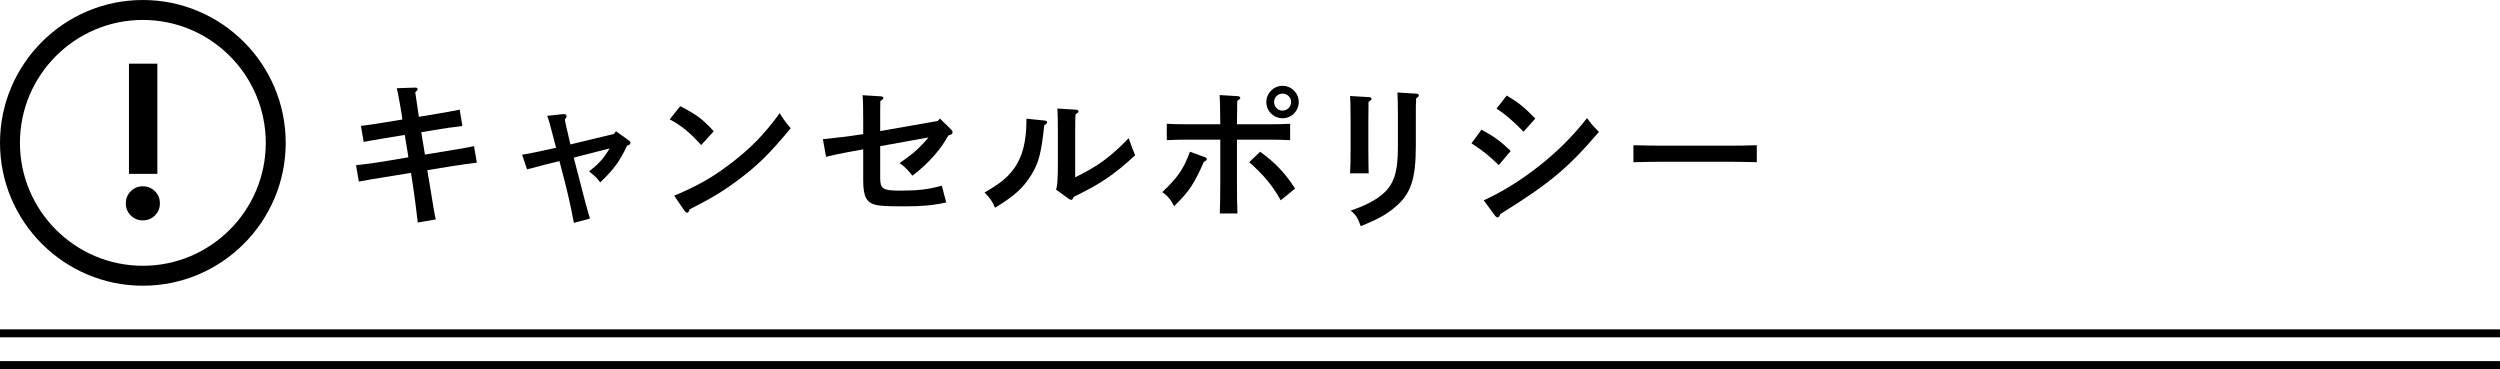 <?xml version="1.0" encoding="utf-8"?>
<!-- Generator: Adobe Illustrator 16.0.4, SVG Export Plug-In . SVG Version: 6.00 Build 0)  -->
<!DOCTYPE svg PUBLIC "-//W3C//DTD SVG 1.1//EN" "http://www.w3.org/Graphics/SVG/1.1/DTD/svg11.dtd">
<svg version="1.1" id="レイヤー_1" xmlns="http://www.w3.org/2000/svg" xmlns:xlink="http://www.w3.org/1999/xlink" x="0px"
	 y="0px" width="315px" height="46.5px" viewBox="0 0 315 46.5" enable-background="new 0 0 315 46.5" xml:space="preserve">
<g>
	<g>
		<path d="M56.583,18.979c1.541-0.26,2.32-0.38,3.141-0.561l0.36,2.081c-0.601,0.06-2.401,0.32-3.161,0.44l-3.081,0.5l0.28,1.68
			c0.46,2.801,0.54,3.381,0.78,4.521l-2.261,0.4c-0.18-1.58-0.46-3.701-0.62-4.741l-0.24-1.521l-3.421,0.56
			c-1.521,0.24-1.7,0.28-3.141,0.54l-0.36-2.06c1.561-0.18,2.301-0.28,3.161-0.42l3.441-0.58l-0.46-2.82l-2.421,0.4
			c-0.36,0.06-0.78,0.12-1.88,0.32c-0.52,0.1-0.66,0.12-0.88,0.16l-0.34-2.021c0.521-0.06,1.24-0.14,2.781-0.4l2.44-0.4
			c0-0.32-0.6-3.621-0.7-3.941l2.281-0.08c0.26,0,0.34,0.08,0.34,0.2c0,0.1-0.06,0.18-0.3,0.4c0.14,0.96,0.34,2.24,0.46,3.081
			l2.4-0.4c0.82-0.14,2.081-0.36,2.741-0.5l0.34,2.06c-1.4,0.16-2.22,0.3-2.76,0.38l-2.421,0.4l0.46,2.821L56.583,18.979z"/>
		<path d="M73.11,23.019c0.68,2.64,0.78,3.001,1.06,3.96c0.02,0.061,0.14,0.44,0.16,0.561l-2.021,0.54
			c-0.08-0.479-0.56-2.9-1.04-4.781l-0.78-3.001l-0.48,0.12c-0.42,0.1-1.701,0.4-3.201,0.82c-0.14,0.04-0.18,0.04-0.4,0.1
			l-0.62-1.84c1.34-0.24,1.88-0.34,4.281-0.88c-0.86-3.341-0.92-3.48-1.12-4.021l2-0.22h0.1c0.24,0,0.34,0.12,0.34,0.26
			c0,0.12-0.06,0.22-0.22,0.42c0.06,0.4,0.12,0.64,0.7,3.141l5.481-1.32l0.26-0.34l1.58,1.121c0.2,0.14,0.24,0.2,0.24,0.32
			c0,0.2-0.02,0.22-0.42,0.38c-0.96,2.02-1.62,2.92-3.38,4.621c-0.52-0.66-0.54-0.68-1.4-1.38c1.24-0.98,1.84-1.64,2.581-2.9
			l-4.521,1.16L73.11,23.019z"/>
		<path d="M85.707,13.377c2.081,1.081,2.841,1.641,4.221,3.161l-1.581,1.741c-1.44-1.601-2.48-2.441-3.961-3.241L85.707,13.377z
			 M84.947,24.659c3.021-1.28,4.741-2.26,7.021-3.98c2.661-2.041,4.221-3.621,6.282-6.421c0.4,0.7,0.74,1.14,1.38,1.9
			c-2.64,3.181-4.121,4.641-6.461,6.401c-1.96,1.481-3.441,2.38-6.282,3.821c-0.08,0.28-0.16,0.42-0.3,0.42
			c-0.1,0-0.24-0.1-0.34-0.24L84.947,24.659z"/>
		<path d="M118.167,15.237l0.26-0.3l1.4,1.36c0.12,0.12,0.2,0.26,0.2,0.38c0,0.18-0.14,0.28-0.54,0.4
			c-0.96,1.78-2.541,3.561-4.521,5.061c-0.52-0.68-1.16-1.32-1.62-1.581c1.76-1.26,1.92-1.4,2.86-2.36
			c0.26-0.26,0.521-0.56,0.78-0.88l-6.081,1.1v4.021c0,1.361,0.34,1.581,2.48,1.581c2.28,0,3.521-0.14,5.281-0.62l0.56,2.12
			c-1.701,0.36-3.081,0.48-5.221,0.48c-2.081,0-2.941-0.04-3.561-0.16c-1.26-0.261-1.68-1.04-1.68-3.141v-3.881
			c-2.121,0.38-3.021,0.54-4.681,0.94l-0.4-2.22c1.48-0.14,3.461-0.38,5.081-0.64v-1.9c0-1.521-0.02-2.42-0.08-3.001l2.281,0.14
			c0.22,0.02,0.34,0.08,0.34,0.2s-0.08,0.2-0.38,0.4c-0.02,0.58-0.02,1.021-0.02,2.261v1.52L118.167,15.237z"/>
		<path d="M131.692,15.197c0.12,0.02,0.24,0.12,0.24,0.22c0,0.12-0.1,0.22-0.36,0.36c-0.36,3.48-0.7,4.781-1.64,6.281
			c-1.021,1.64-2.101,2.621-4.561,4.121c-0.26-0.7-0.68-1.3-1.32-1.921c1.96-1.14,2.781-1.8,3.641-2.92
			c1.14-1.521,1.641-3.481,1.641-6.281v-0.1L131.692,15.197z M133.072,23.899c0.18-0.64,0.22-1.44,0.22-3.721v-3.501
			c0-1.54-0.02-2.4-0.06-3l2.3,0.14c0.24,0.02,0.36,0.08,0.36,0.22c0,0.1-0.1,0.2-0.38,0.38c-0.02,0.32-0.04,1.08-0.04,2.26v5.661
			c2.841-1.38,4.401-2.521,6.742-4.921c0.36,1.04,0.5,1.38,0.82,2.141c-2.681,2.48-4.421,3.641-7.742,5.241
			c-0.1,0.26-0.2,0.38-0.32,0.38c-0.08,0-0.2-0.04-0.3-0.12L133.072,23.899z"/>
		<path d="M151.855,19.818c0.14,0.06,0.2,0.12,0.2,0.22c0,0.12-0.06,0.2-0.36,0.34c-1.28,2.881-1.88,3.761-3.761,5.601
			c-0.4-0.82-0.82-1.3-1.48-1.78c1.98-1.88,2.661-2.88,3.481-5.081L151.855,19.818z M155.856,22.799c0,1.78,0.02,3.221,0.06,4.1
			h-2.221c0.04-0.899,0.06-2.26,0.06-4.1v-5.201h-4.341c-0.66,0-1.8,0.02-2.4,0.06v-2.061c0.6,0.04,1.62,0.06,2.4,0.06h4.341
			c-0.02-2.061-0.04-3.281-0.08-3.681l2.281,0.14c0.2,0.02,0.32,0.1,0.32,0.22c0,0.1-0.1,0.2-0.38,0.38c0,0.3-0.02,0.5-0.04,2.941
			h4.301c0.761,0,1.8-0.02,2.4-0.06v2.061c-0.62-0.04-1.74-0.06-2.4-0.06h-4.301V22.799z M158.777,19.118
			c1.859,1.34,3.2,2.741,4.4,4.641l-1.801,1.48c-1.039-1.86-2.2-3.26-3.98-4.801L158.777,19.118z M163.639,12.857
			c0,1.14-0.9,2.041-2.041,2.041c-1.121,0-2.041-0.9-2.041-2.041c0-1.12,0.92-2.041,2.041-2.041
			C162.738,10.816,163.639,11.737,163.639,12.857z M160.537,12.857c0,0.6,0.461,1.08,1.061,1.08s1.08-0.48,1.08-1.08
			s-0.48-1.06-1.08-1.06S160.537,12.257,160.537,12.857z"/>
		<path d="M172.474,12.237c0.22,0.02,0.341,0.08,0.341,0.2s-0.08,0.2-0.381,0.4c0,0.58-0.02,1.3-0.02,2.261v3.821
			c0,1.4,0.02,2.28,0.039,2.92h-2.34c0.04-0.68,0.061-1.6,0.061-2.92v-3.821c0-1.581-0.021-2.441-0.061-3.001L172.474,12.237z
			 M178.395,18.358c0,4.241-0.619,6.081-2.66,7.781c-1.141,0.94-2.121,1.48-4.281,2.361c-0.359-1.041-0.66-1.501-1.279-1.961
			c1.72-0.58,3.02-1.24,3.94-2c1.5-1.241,2.021-2.781,2.021-5.982v-3.901c0-1.52-0.021-2.44-0.061-3l2.361,0.14
			c0.22,0.02,0.34,0.08,0.34,0.22c0,0.1-0.08,0.2-0.34,0.38c-0.041,0.58-0.041,0.98-0.041,2.26V18.358z"/>
		<path d="M186.665,16.338c1.66,0.9,2.4,1.46,3.681,2.68l-1.5,1.781c-1.381-1.3-1.801-1.661-3.441-2.741L186.665,16.338z
			 M186.945,25.239c2.2-0.98,4.74-2.54,7.021-4.36c2.34-1.841,4.24-3.761,6.001-6.001c0.521,0.72,0.7,0.94,1.5,1.74
			c-3.94,4.601-6.201,6.481-12.442,10.362c-0.08,0.281-0.18,0.42-0.32,0.42c-0.1,0-0.24-0.1-0.359-0.26L186.945,25.239z
			 M189.846,12.037c1.5,0.9,2.2,1.46,3.601,2.901l-1.48,1.66c-1.24-1.28-2.24-2.16-3.4-2.92L189.846,12.037z"/>
		<path d="M221.357,20.438c-0.939-0.02-2.52-0.06-3.58-0.06h-8.382c-0.98,0-2.721,0.04-3.581,0.06v-2.14
			c0.82,0.02,2.561,0.06,3.581,0.06h8.382c1.1,0,2.681-0.02,3.58-0.06V20.438z"/>
	</g>
</g>
<g>
	<path d="M18,36C8.074,36,0,27.926,0,18S8.074,0,18,0s18,8.074,18,18S27.926,36,18,36z M18,2.512C9.46,2.512,2.512,9.459,2.512,18
		S9.46,33.488,18,33.488S33.488,26.541,33.488,18S26.54,2.512,18,2.512z"/>
	<g>
		<path d="M19.524,24.096c0.415,0.416,0.623,0.924,0.623,1.524s-0.208,1.108-0.623,1.524c-0.416,0.415-0.924,0.623-1.525,0.623
			c-0.601,0-1.108-0.208-1.523-0.623c-0.416-0.416-0.623-0.924-0.623-1.524s0.207-1.108,0.623-1.524
			c0.415-0.414,0.923-0.623,1.523-0.623C18.601,23.473,19.108,23.682,19.524,24.096z M19.828,8.02v13.89H16.25V8.02H19.828z"/>
	</g>
</g>
<g>
	<rect y="41.5" width="315" height="1"/>
	<rect y="45.5" width="315" height="1"/>
</g>
</svg>
